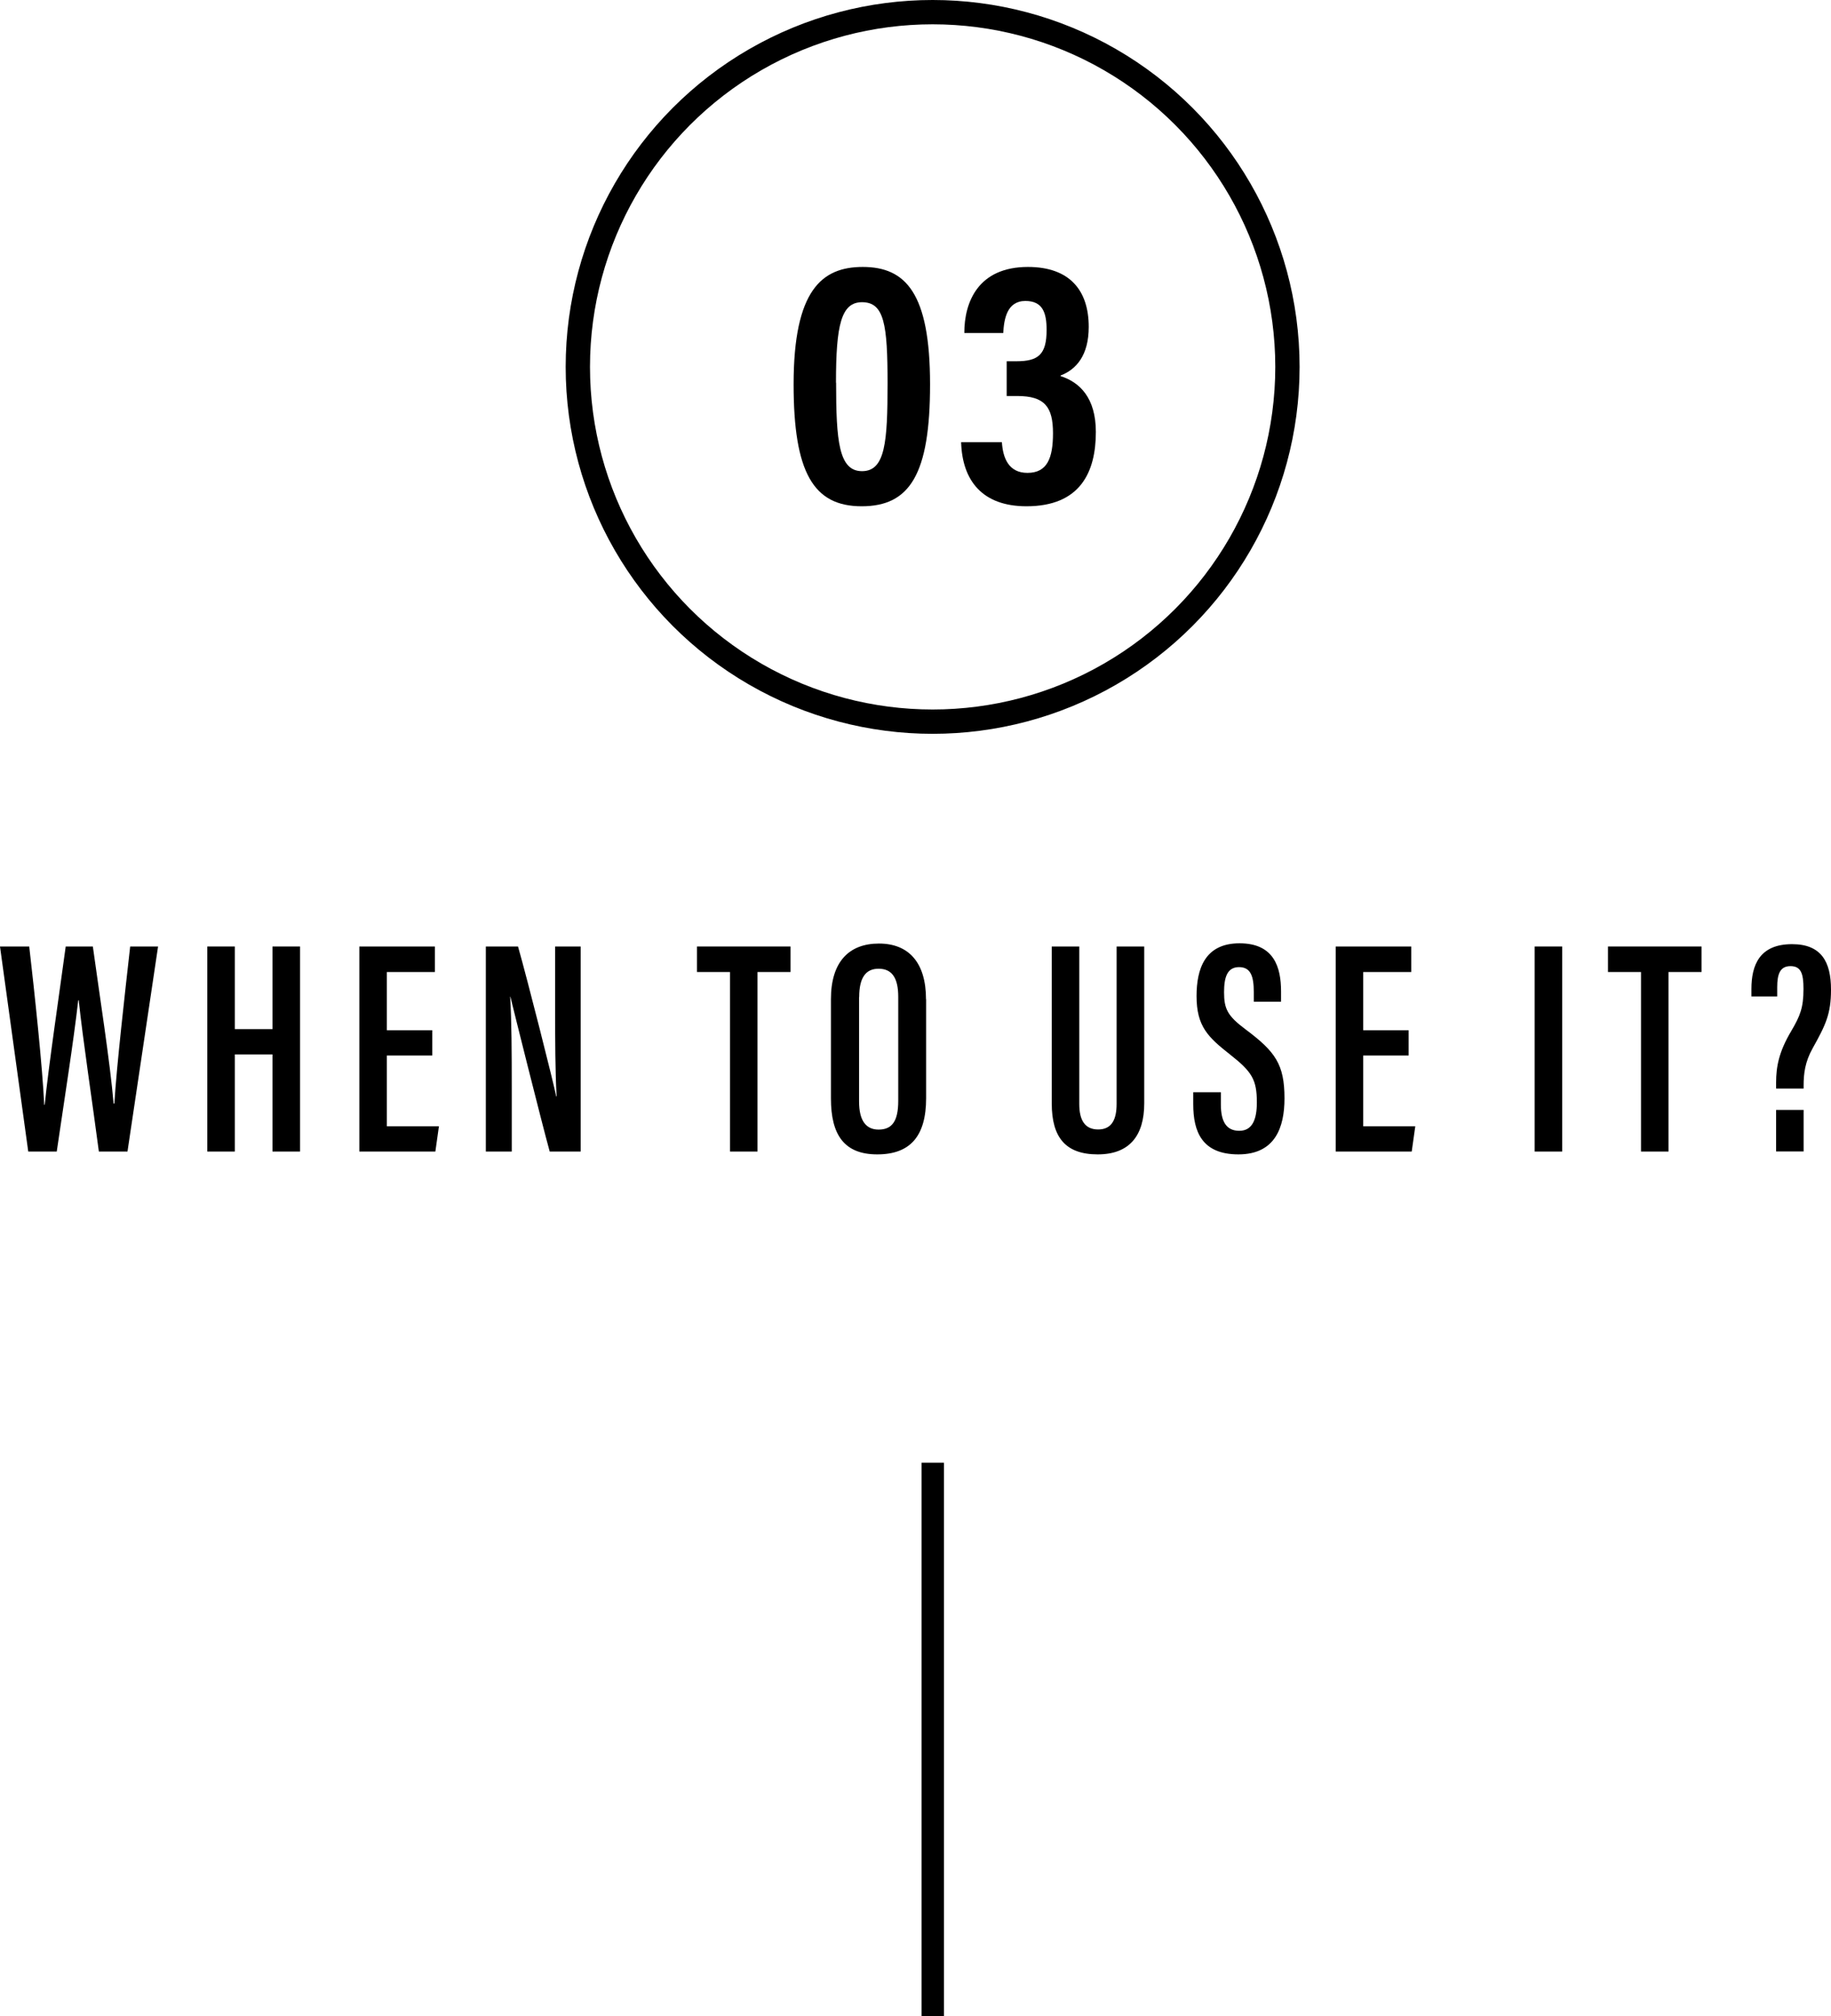 <?xml version="1.0" encoding="UTF-8"?><svg id="_レイヤー_2" xmlns="http://www.w3.org/2000/svg" viewBox="0 0 149.09 164.2"><defs><style>.cls-1{fill:none;stroke:#000;stroke-miterlimit:10;stroke-width:1.98px;}</style></defs><g id="text"><rect x="53.4" y="140.75" width="45.08" height="1.82" transform="translate(-65.71 217.6) rotate(-90)"/><g><path d="M2.3,93.78L0,77.08H2.38c.44,3.8,1.09,9.96,1.22,12.89h.04c.32-3.18,1.2-9.11,1.71-12.89h2.21c.53,3.87,1.4,9.39,1.69,12.79h.06c.19-3.09,.85-8.88,1.29-12.79h2.27l-2.49,16.7h-2.33c-.5-3.81-1.31-9.17-1.64-12.32h-.04c-.37,3.3-1.21,8.61-1.75,12.32H2.3Z"/><path d="M16.88,77.08h2.24v6.73h3.07v-6.73h2.24v16.7h-2.24v-7.91h-3.07v7.91h-2.24v-16.7Z"/><path d="M35.2,85.96h-3.7v5.76h4.24l-.29,2.06h-6.19v-16.7h6.15v2.08h-3.91v4.74h3.7v2.06Z"/><path d="M39.56,93.78v-16.7h2.62c.76,2.67,2.9,11.12,3.11,12.21h.03c-.11-2.13-.12-4.48-.12-7.22v-4.99h2.08v16.7h-2.52c-.68-2.47-2.97-11.64-3.2-12.61h-.02c.12,2.02,.13,4.45,.13,7.46v5.15h-2.1Z"/><path d="M59.44,79.16h-2.69v-2.08h7.62v2.08h-2.69v14.62h-2.24v-14.62Z"/><path d="M75.41,81.37v8.06c0,3.09-1.29,4.58-3.98,4.58s-3.77-1.59-3.77-4.55v-8.1c0-3.04,1.48-4.52,3.91-4.52s3.83,1.56,3.83,4.53Zm-5.46-.18v8.51c0,1.59,.58,2.29,1.59,2.29,1.08,0,1.6-.66,1.6-2.34v-8.47c0-1.51-.49-2.29-1.6-2.29-1.04,0-1.58,.72-1.58,2.31Z"/><path d="M87.88,77.08v12.82c0,1.29,.43,2.08,1.54,2.08s1.5-.82,1.5-2.08v-12.82h2.25v12.77c0,2.61-1.18,4.16-3.79,4.16s-3.74-1.38-3.74-4.14v-12.79h2.24Z"/><path d="M99.41,88.95v1c0,1.38,.44,2.14,1.5,2.14s1.43-.92,1.43-2.31c0-1.86-.4-2.5-2.18-3.9-1.79-1.41-2.73-2.29-2.73-4.76,0-2.17,.65-4.3,3.5-4.3,2.83,0,3.38,1.98,3.38,3.92v.84h-2.22v-.78c0-1.26-.23-2.04-1.2-2.04s-1.22,.84-1.22,2.04c0,1.34,.26,1.92,1.75,3.03,2.42,1.81,3.17,2.84,3.17,5.62,0,2.36-.76,4.56-3.75,4.56s-3.68-1.88-3.68-4.08v-.98h2.24Z"/><path d="M114.7,85.96h-3.7v5.76h4.24l-.29,2.06h-6.19v-16.7h6.15v2.08h-3.91v4.74h3.7v2.06Z"/><path d="M127.2,77.08v16.7h-2.24v-16.7h2.24Z"/><path d="M133.62,79.16h-2.69v-2.08h7.62v2.08h-2.69v14.62h-2.24v-14.62Z"/><path d="M144.62,88.63v-.47c0-1.29,.23-2.51,1.23-4.19,.73-1.24,1-1.91,1-3.44,0-1.26-.21-1.85-1.06-1.85s-1.08,.65-1.08,1.71v.76h-2.1v-.61c0-1.93,.65-3.65,3.31-3.65,2.38,0,3.17,1.44,3.17,3.7,0,1.98-.43,2.87-1.49,4.77-.63,1.12-.74,2.08-.74,3.05v.24h-2.23Zm0,5.14v-3.38h2.24v3.38h-2.24Z"/></g><g><g><path d="M75.73,31.3c0,7.32-1.64,9.93-5.57,9.93s-5.54-2.76-5.54-9.93c0-7.7,2.32-9.56,5.63-9.56,3.49,0,5.48,2.12,5.48,9.56Zm-7.65-.13c0,4.75,.22,7.2,2.11,7.2s2.08-2.35,2.08-7.15-.27-6.61-2.08-6.61c-1.7,0-2.12,1.87-2.12,6.55Z"/><path d="M78.52,27.1c0-2.49,1.12-5.36,5.18-5.36,3.41,0,4.95,1.92,4.95,4.88,0,2.33-1.02,3.47-2.29,3.96v.05c1.56,.5,2.87,1.77,2.87,4.55,0,3.27-1.27,6.05-5.65,6.05-3.6,0-5.23-2.1-5.32-5.22h3.32c.08,1.29,.55,2.5,2.08,2.5,1.61,0,2.08-1.2,2.08-3.23,0-2.15-.68-3.03-2.91-3.03h-.86v-2.83h.79c1.78,0,2.46-.54,2.46-2.55,0-1.41-.32-2.36-1.73-2.36-1.49,0-1.74,1.46-1.8,2.61h-3.16Z"/></g><circle class="cls-1" cx="75.94" cy="29.88" r="28.89"/></g></g></svg>